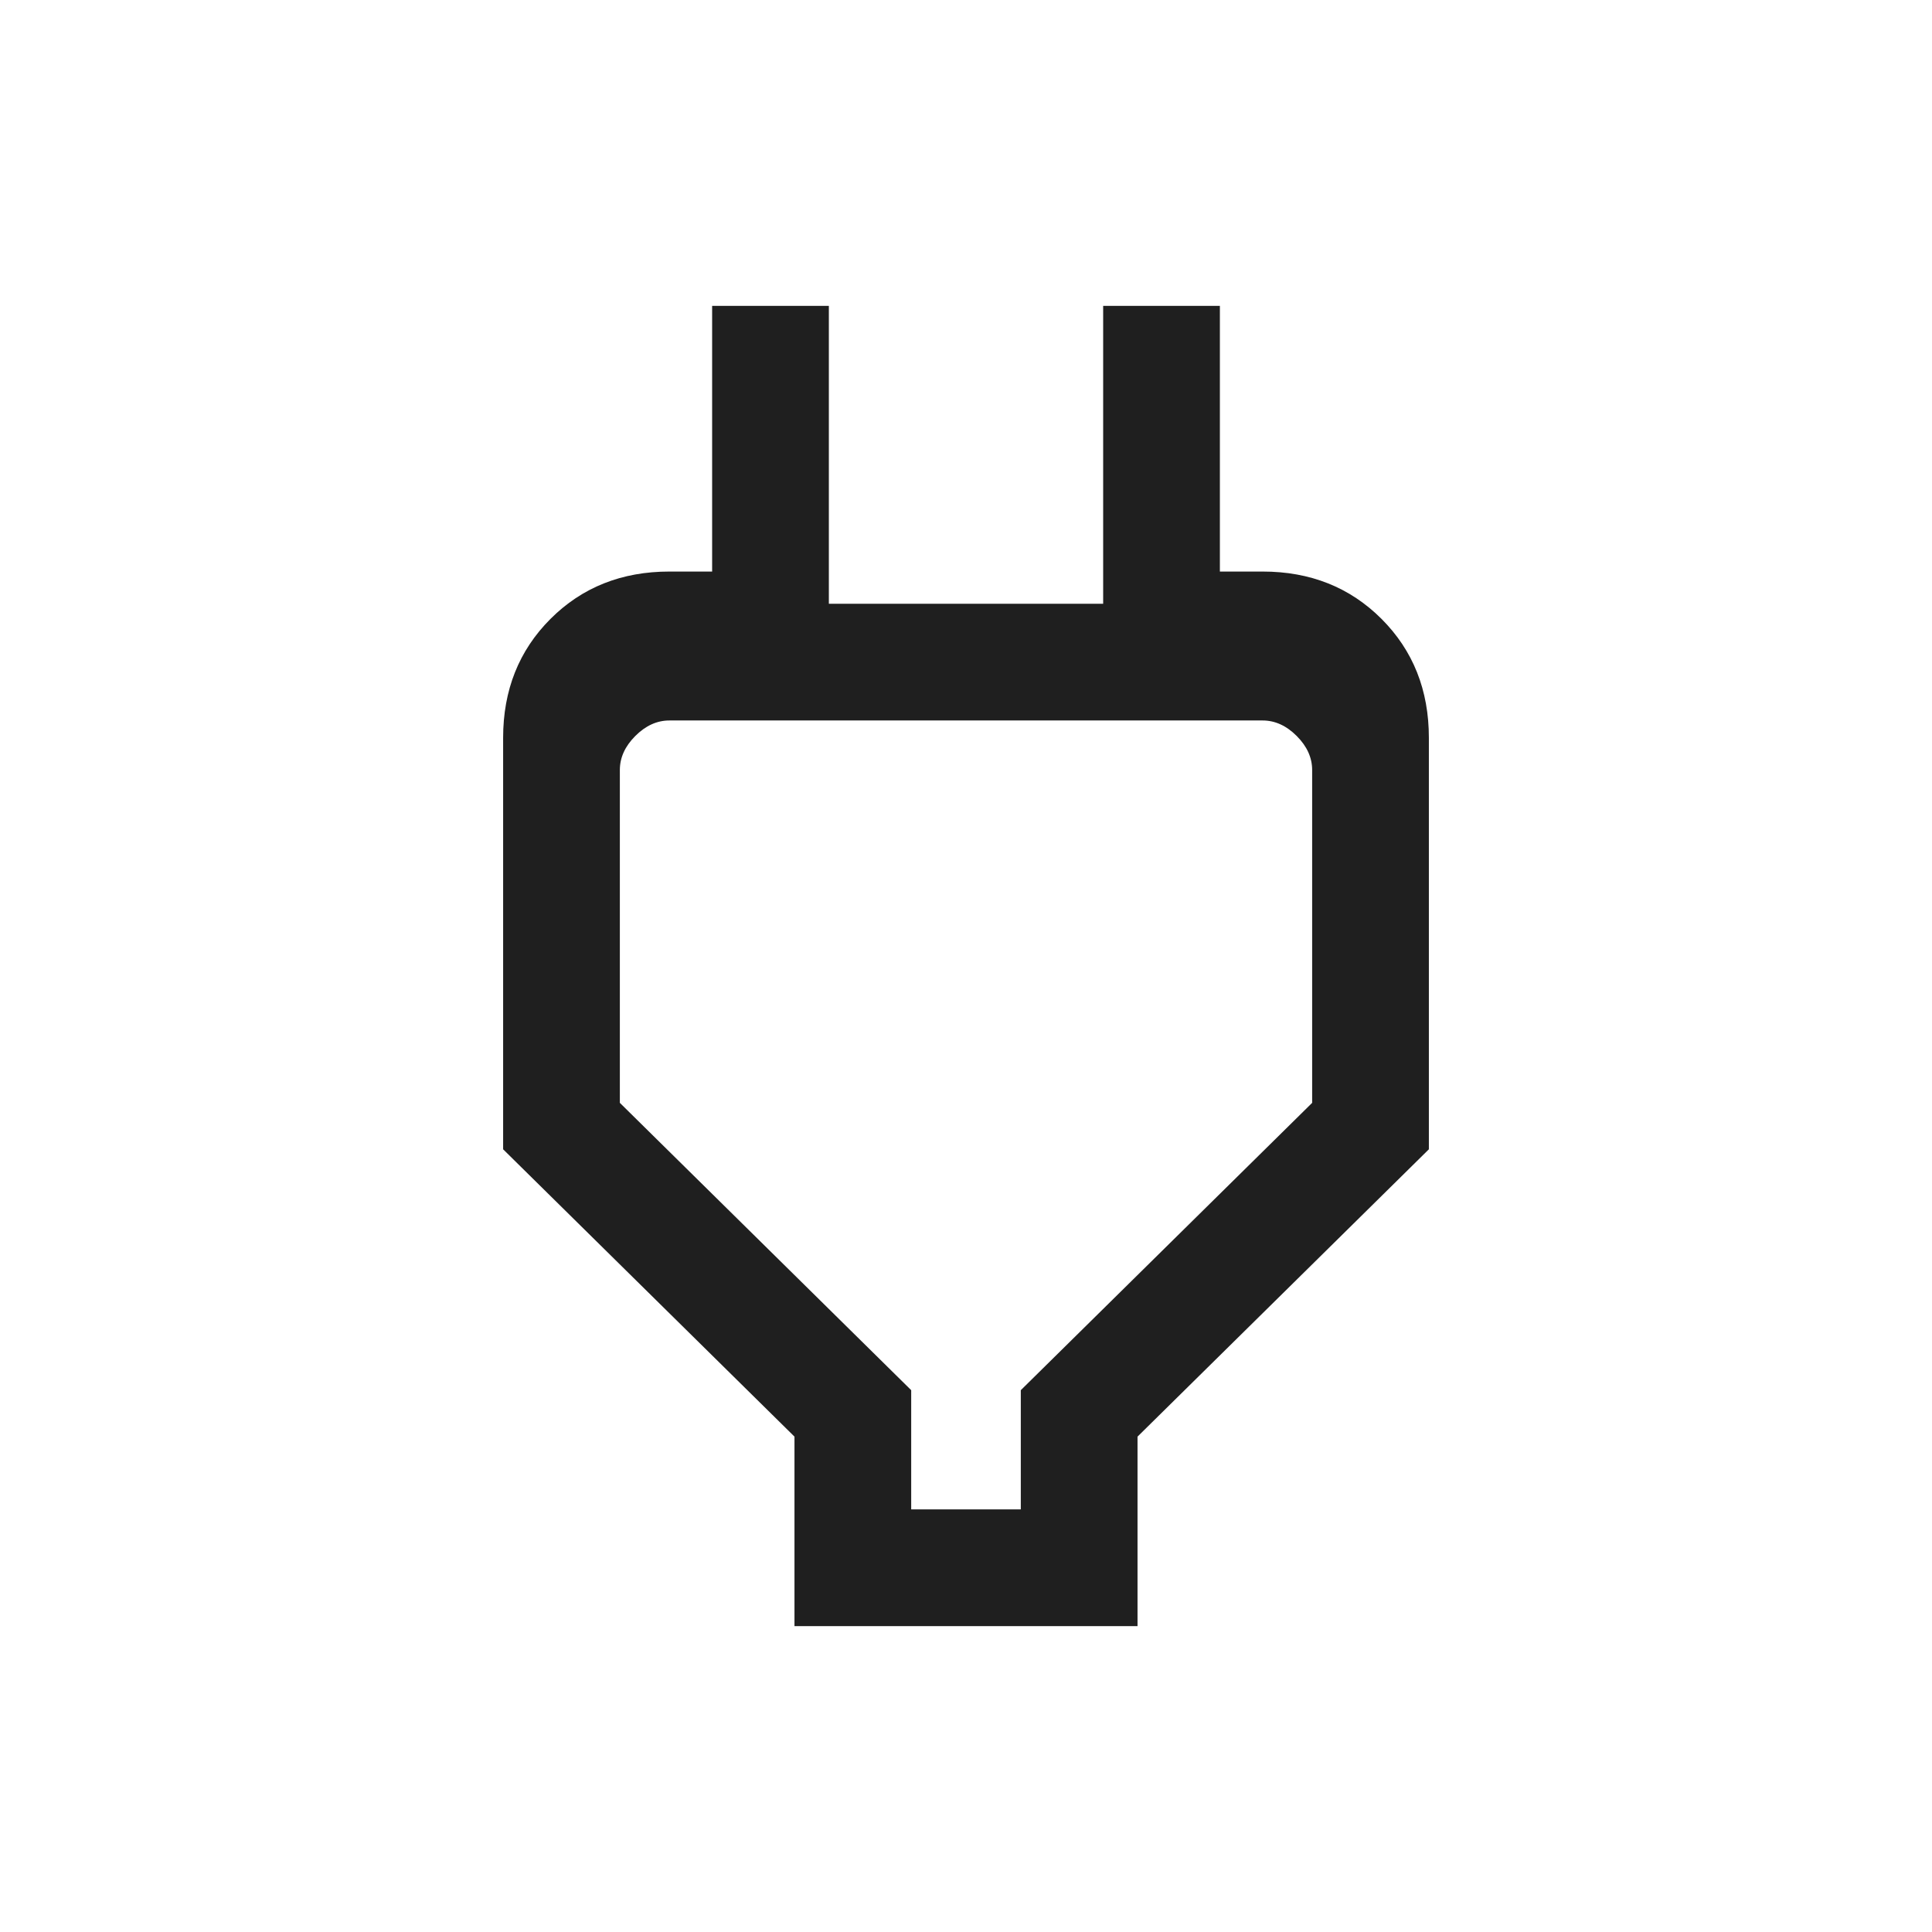 <svg fill="#1f1f1f" width="20px" viewBox="0 -960 960 960" height="20px" xmlns="http://www.w3.org/2000/svg"><path d="M452.77-210h54.46v-59.23L652-412v-165.38q0-9.24-7.69-16.93-7.69-7.69-16.93-7.69H332.62q-9.24 0-16.93 7.69-7.69 7.69-7.69 16.93V-412l144.77 142.77V-210Zm-58 58v-94.15L250-388.92v-204.46q0-35.55 23.53-59.09Q297.07-676 332.62-676h44.23l-23 37v-169h58v148h136.3v-148h58v169l-23-37h44.23q35.55 0 59.09 23.53Q710-628.93 710-593.38v204.46L565.23-246.15V-152H394.77ZM480-403Z"></path></svg>